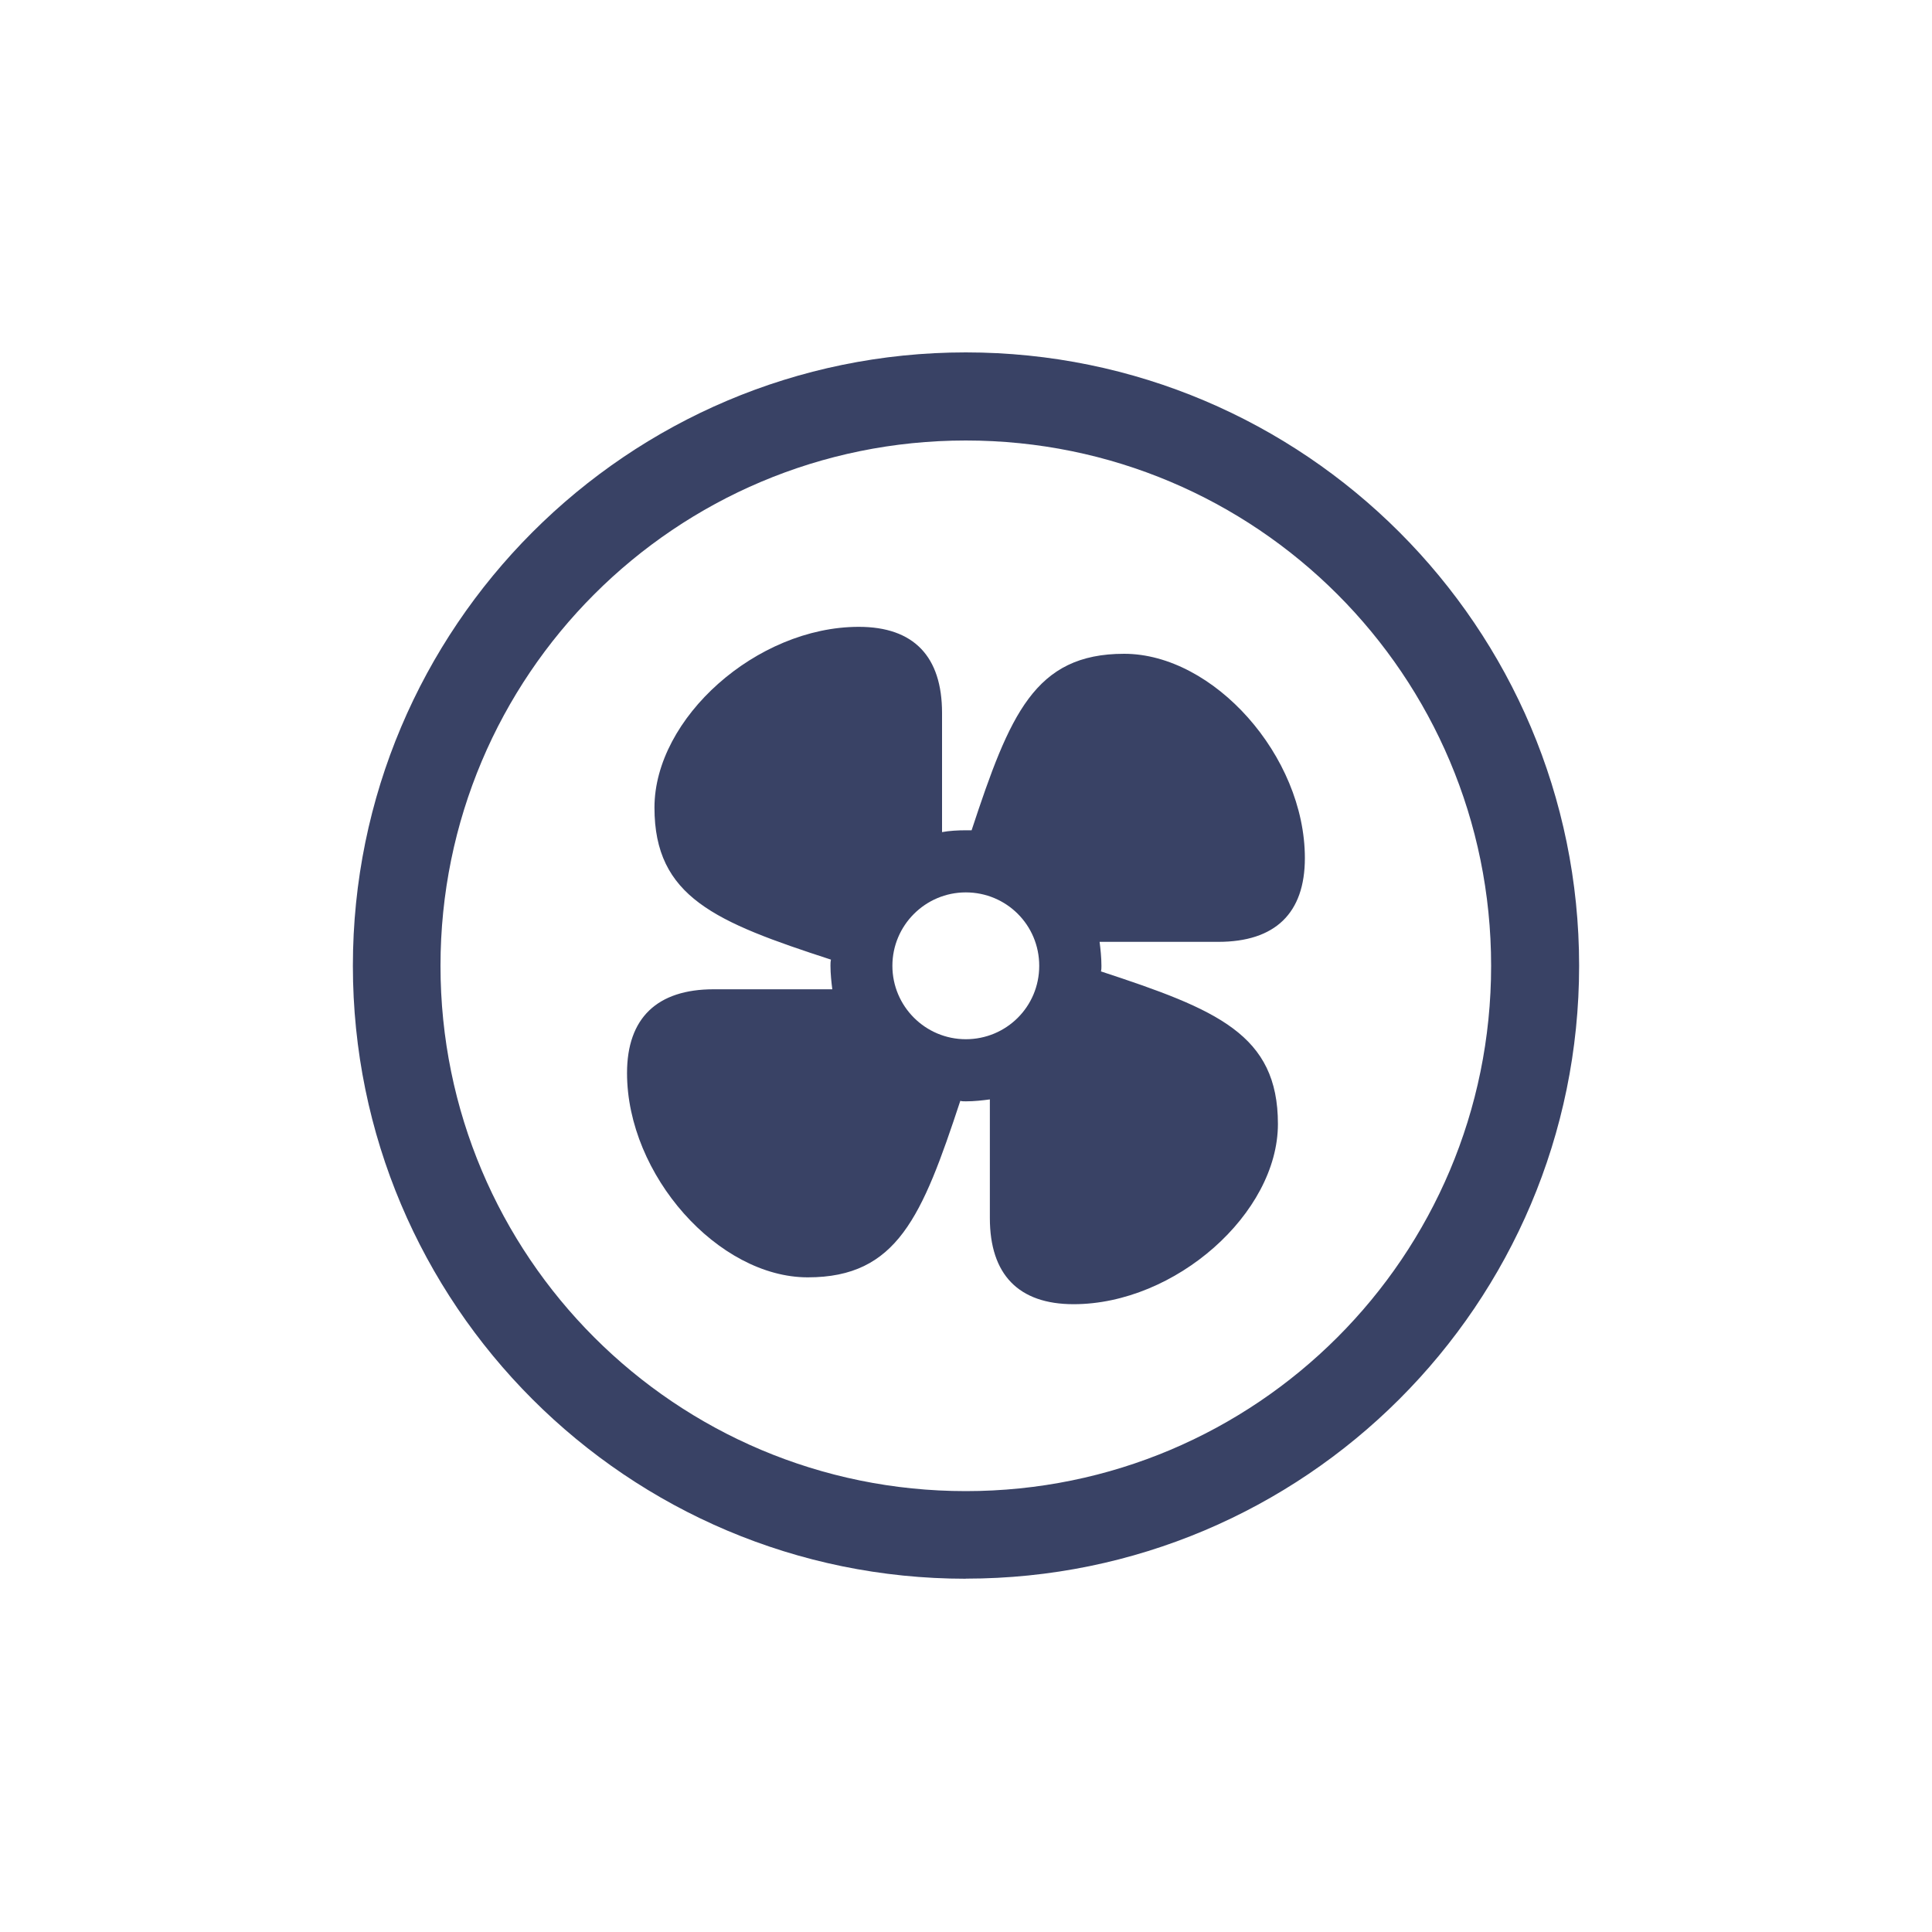 <svg xmlns="http://www.w3.org/2000/svg" id="Layer_1" version="1.1" viewBox="0 0 2000 2000"><defs><style>.st0{fill:#394265}</style></defs><path d="M365.3 364.8h1269.4v1270.4H365.3z" style="fill-opacity:0"/><path d="M999.8 1634.2c350.4 0 634.9-284.1 634.9-634.5s-284.6-634.9-634.9-634.9-634.5 284.6-634.5 635 284.1 634.5 634.4 634.5Zm0-90.6c-300.7 0-543.8-243.2-543.8-543.8S699.2 456 999.8 456s543.8 243.2 543.8 543.8-243.2 543.8-543.8 543.8Z" class="st0"/><path d="M999.8 1140.1c8.8 0 17.5-1 24.9-2v122.8c0 58.5 29.7 89.2 86.7 89.2 105.3 0 211.5-94 211.5-186.6s-62.9-118.4-183.2-157.9c.5-2 .5-3.9.5-5.8 0-8.8-1-17.5-1.9-24.8h122.8c59 0 89.7-29.7 89.7-86.7 0-105.7-94.5-211.5-187.1-211.5s-118.4 62.9-157.9 182.7h-5.8c-8.3 0-17.5.5-24.8 1.9V738.1c0-58.5-29.2-89.2-86.2-89.2-105.7 0-211.5 94.5-211.5 187.1s62.9 118.4 182.7 157.4c-.5 2.4-.5 3.9-.5 6.3 0 8.3 1 17.5 1.9 24.4H738.8c-58.5 0-89.7 29.7-89.7 86.7 0 105.7 94.5 211.5 187.1 211.5s118.4-62.9 157.9-182.7c1.9.5 3.4.5 5.8.5Zm0-64.3c-41.9 0-76-34.1-76-76s34.1-76 76-76 76 33.6 76 76-34.1 76-76 76Z" class="st0"/></svg>